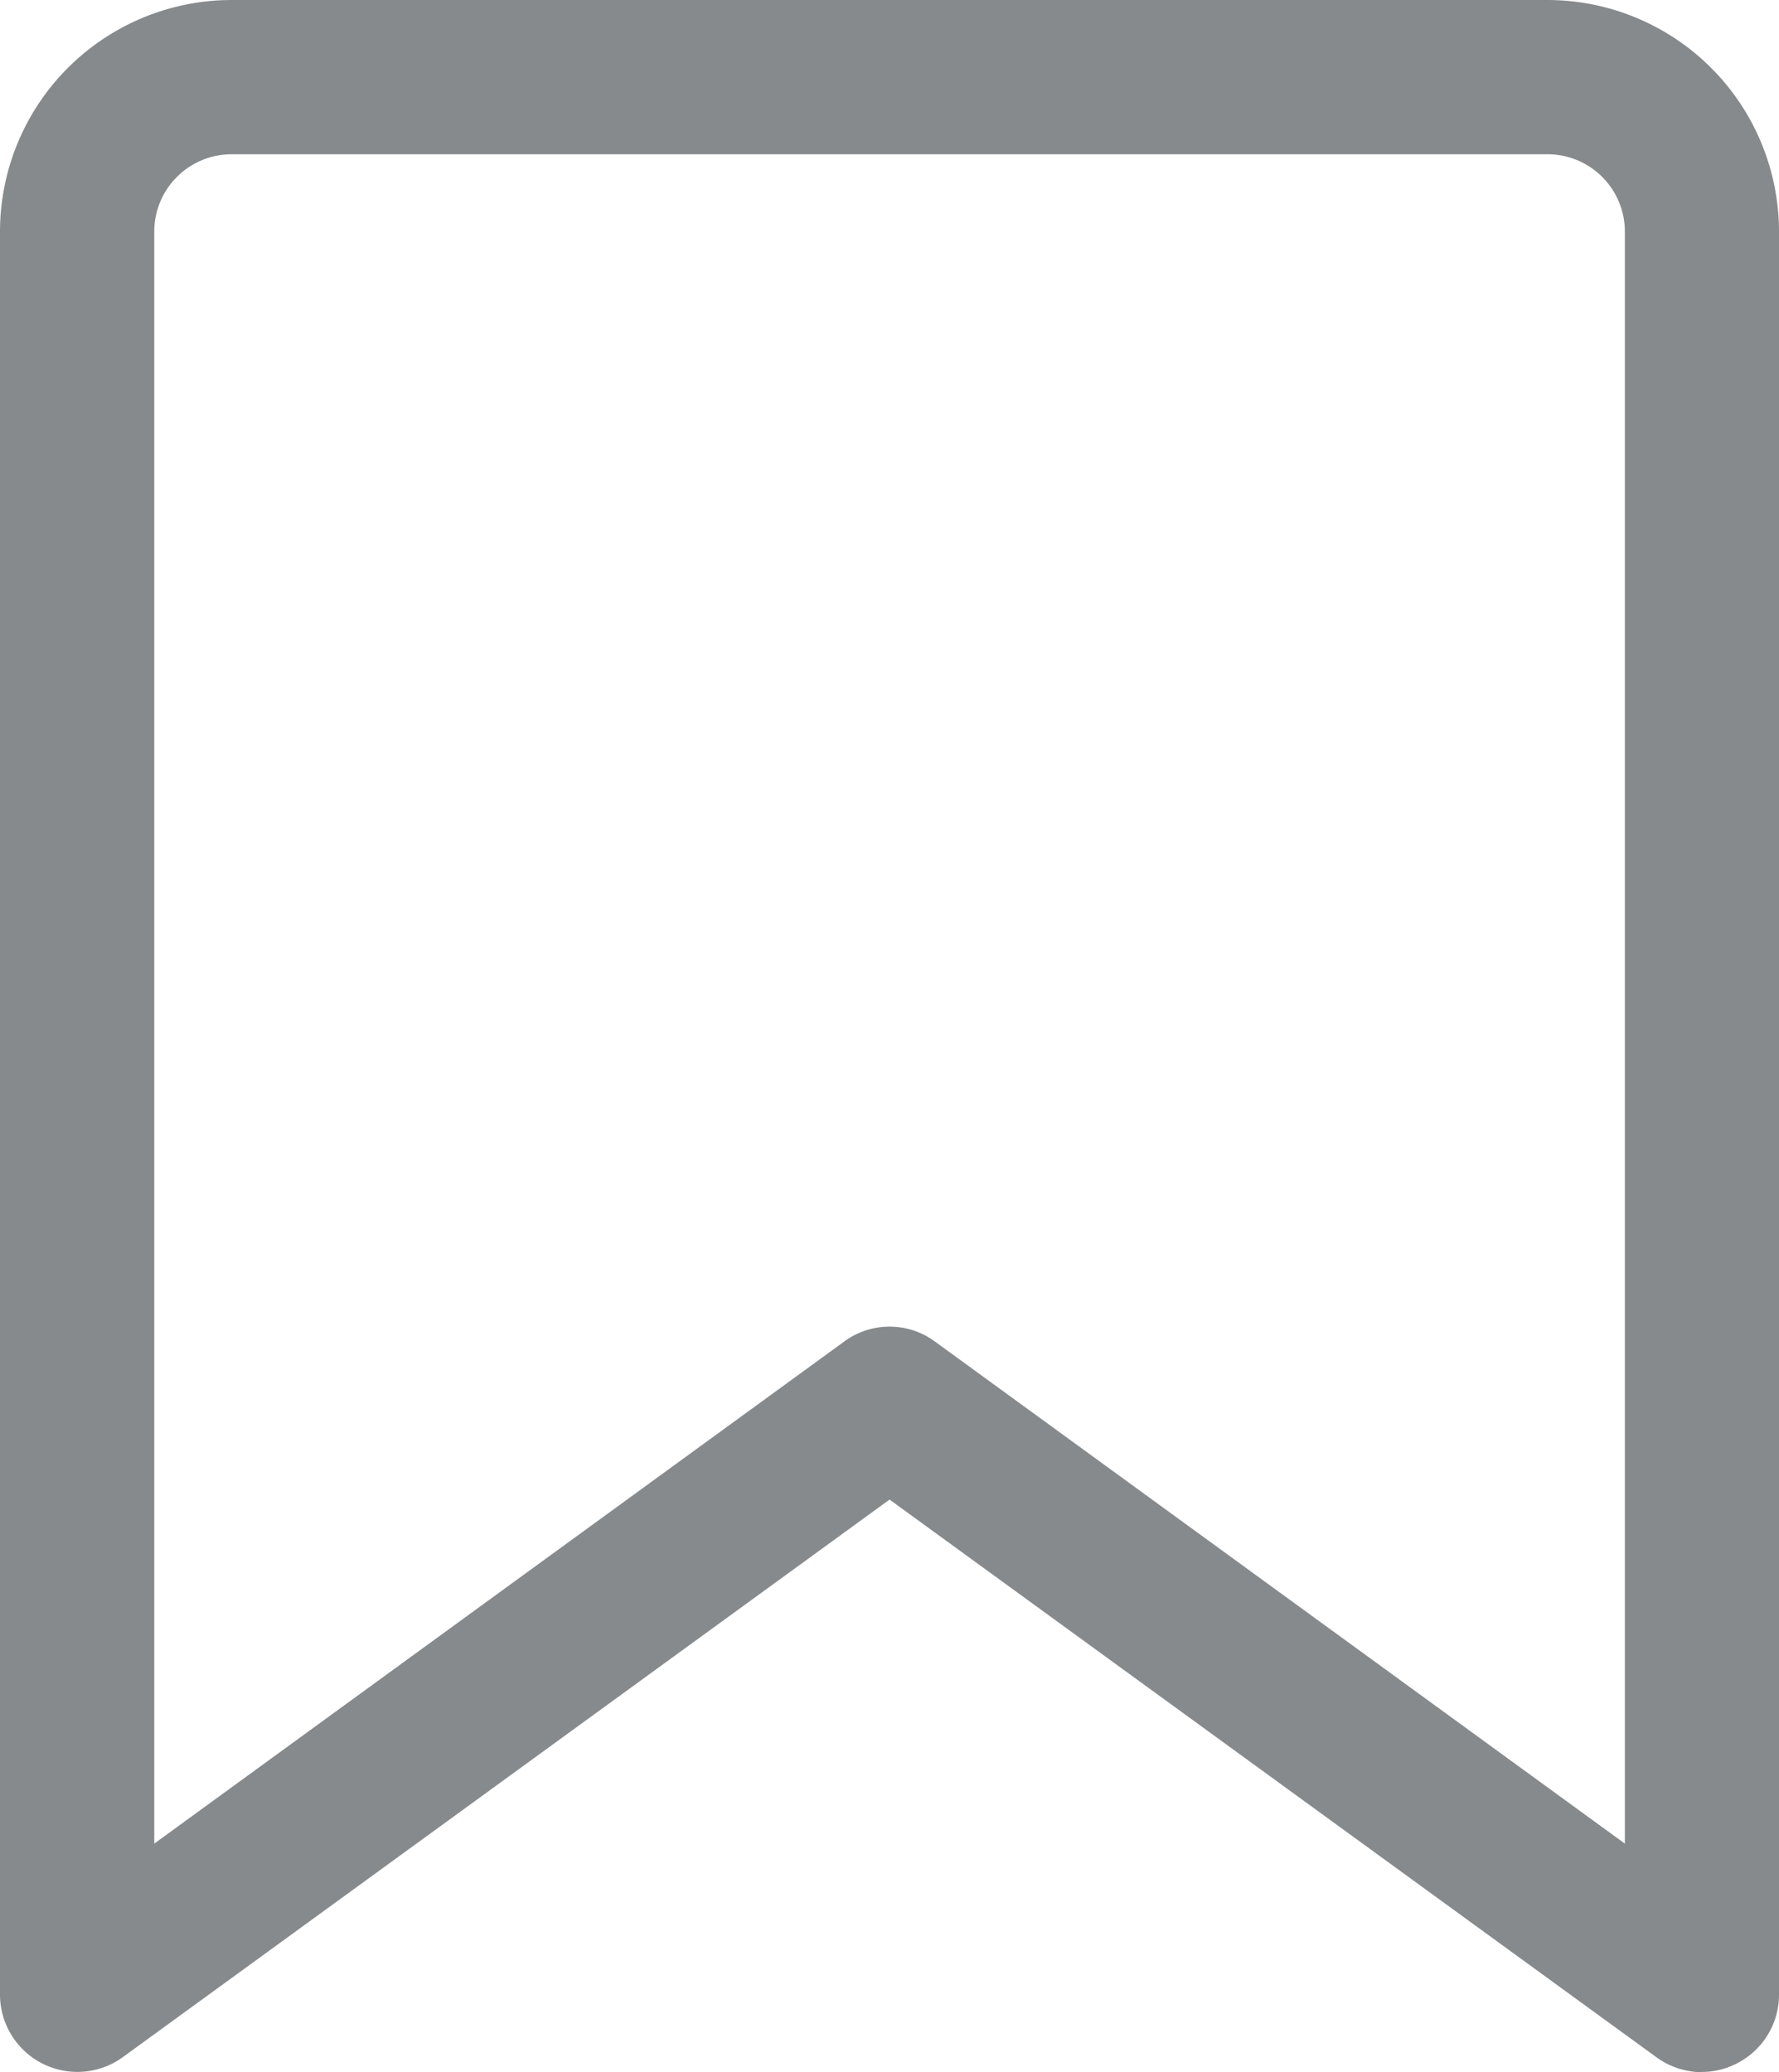 <svg id="bookmarks" xmlns="http://www.w3.org/2000/svg" width="14.669" height="17.088" viewBox="0 0 14.669 17.088">
  <path id="Path_5" data-name="Path 5" d="M17.385,20.438a.641.641,0,0,1-.375-.122l-6.325-4.6-6.325,4.6A.638.638,0,0,1,3.35,19.8V5.258A1.911,1.911,0,0,1,5.258,3.35H16.111a1.911,1.911,0,0,1,1.908,1.908V19.8a.635.635,0,0,1-.348.566.626.626,0,0,1-.288.07Zm-6.7-6.148a.628.628,0,0,1,.373.122l5.69,4.141V5.258a.638.638,0,0,0-.636-.636H5.258a.638.638,0,0,0-.636.636V18.553l5.69-4.141a.628.628,0,0,1,.373-.122Z" transform="translate(-3.35 -3.35)" fill="#878a8c"/>
</svg>
